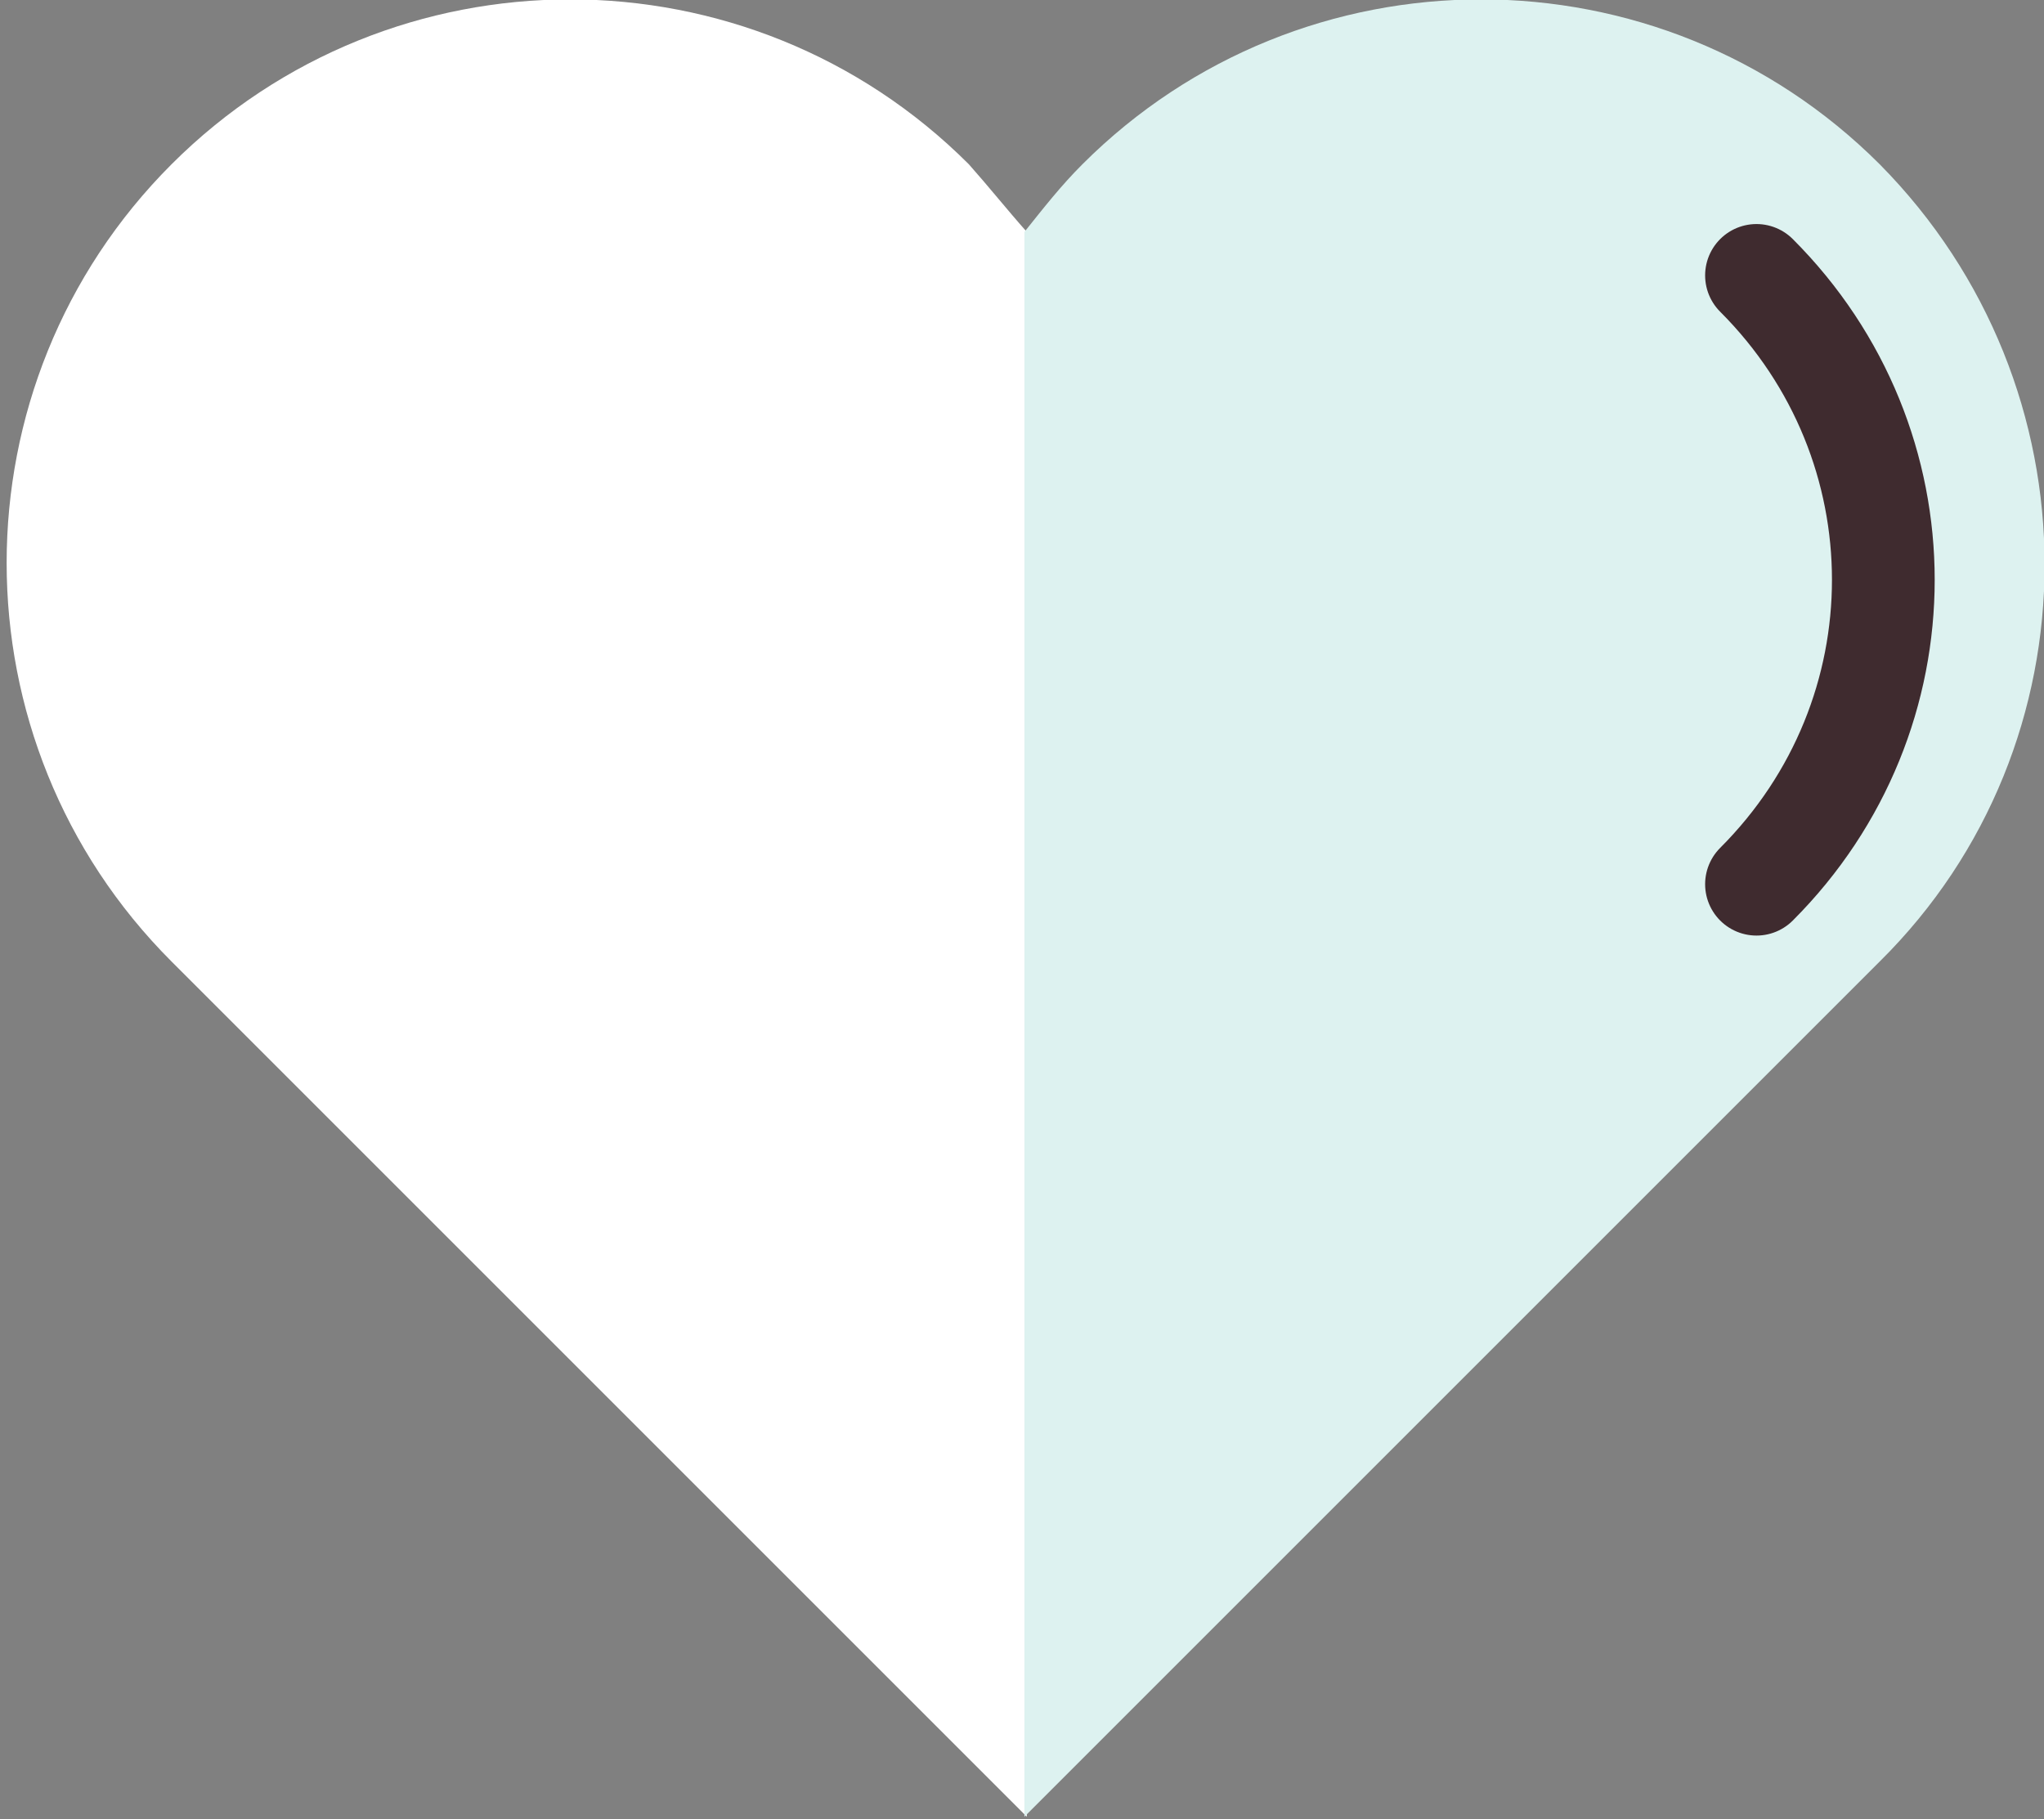 <?xml version="1.0" encoding="UTF-8"?>
<!-- Generator: Adobe Illustrator 19.0.0, SVG Export Plug-In . SVG Version: 6.00 Build 0)  -->
<!DOCTYPE svg PUBLIC "-//W3C//DTD SVG 1.1//EN" "http://www.w3.org/Graphics/SVG/1.1/DTD/svg11.dtd">
<svg version="1.1" id="Layer_1" xmlns="http://www.w3.org/2000/svg" xmlns:xlink="http://www.w3.org/1999/xlink" x="0px" y="0px" width="84.6px" height="75.3px" viewBox="0 0 84.6 75.3" enable-background="new 0 0 84.6 75.3" xml:space="preserve">
<rect x="0" y="0" width="84.6" height="75.3" fill="#808080" stroke="none"/>
<g>
	<g>
		<path fill="#FFFFFF" d="M40.1,6.8c-9.1-9.1-23.9-9.1-33,0c-9.1,9.1-9.1,23.9,0,33l35.4,35.4V9.6C41.7,8.7,40.9,7.7,40.1,6.8z"/>
		<path fill="#DDF2F0" d="M77.8,6.8c-9.1-9.1-23.9-9.1-33,0c-0.9,0.9-1.6,1.8-2.4,2.8v65.6l35.4-35.4C86.9,30.8,86.9,16,77.8,6.8z"/>
	</g>
	<path fill="none" stroke="#3F2B2F" stroke-width="4.252" stroke-linecap="round" stroke-miterlimit="10" d="M72.7,36.6   c7-7,7-18.2,0-25.2"/>
</g>
</svg>